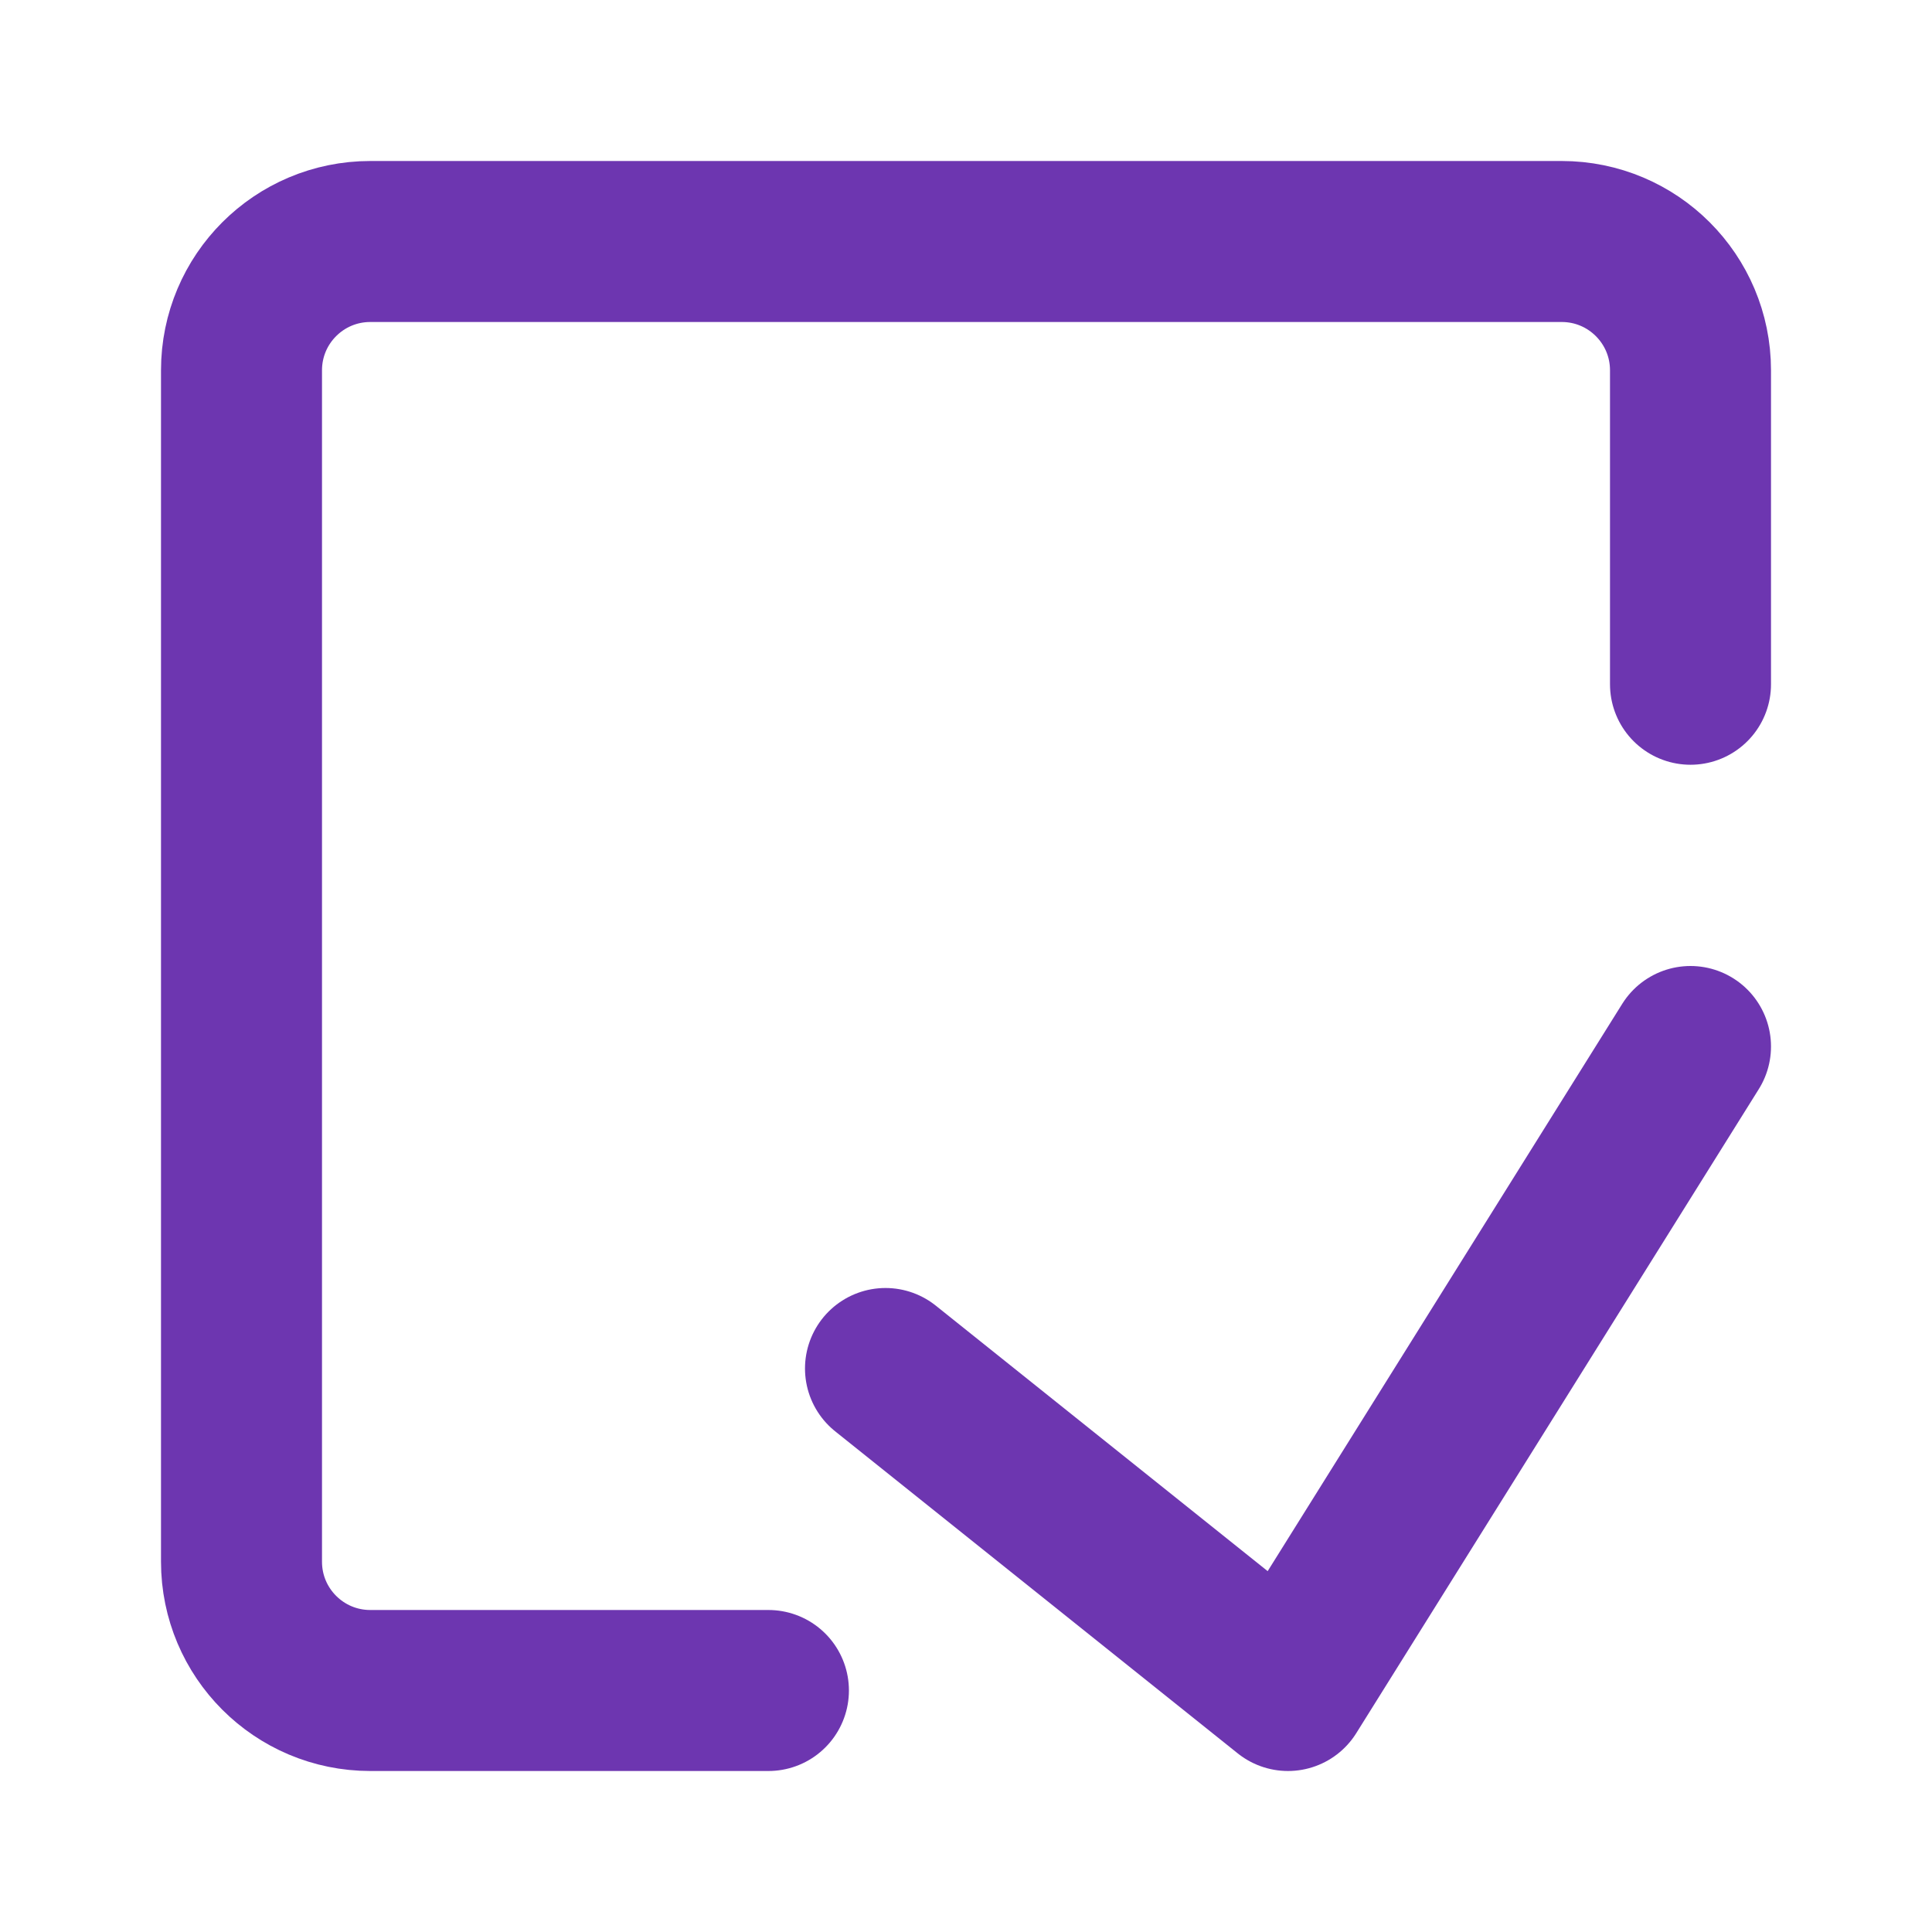 <?xml version="1.0" encoding="UTF-8"?> <svg xmlns="http://www.w3.org/2000/svg" width="30" height="30" viewBox="0 0 30 30" fill="none"> <path d="M11.932 26.25H5.75C4.645 26.25 3.75 25.355 3.75 24.25V5.75C3.75 4.645 4.645 3.75 5.75 3.75H24.25C25.355 3.75 26.25 4.645 26.25 5.75V10.625" stroke="#6D36B0" stroke-width="2.5" stroke-linecap="round" stroke-linejoin="round"></path> <path d="M13.75 21.25L20 26.25L26.25 16.25" stroke="#6D36B0" stroke-width="2.5" stroke-linecap="round" stroke-linejoin="round"></path> </svg> 